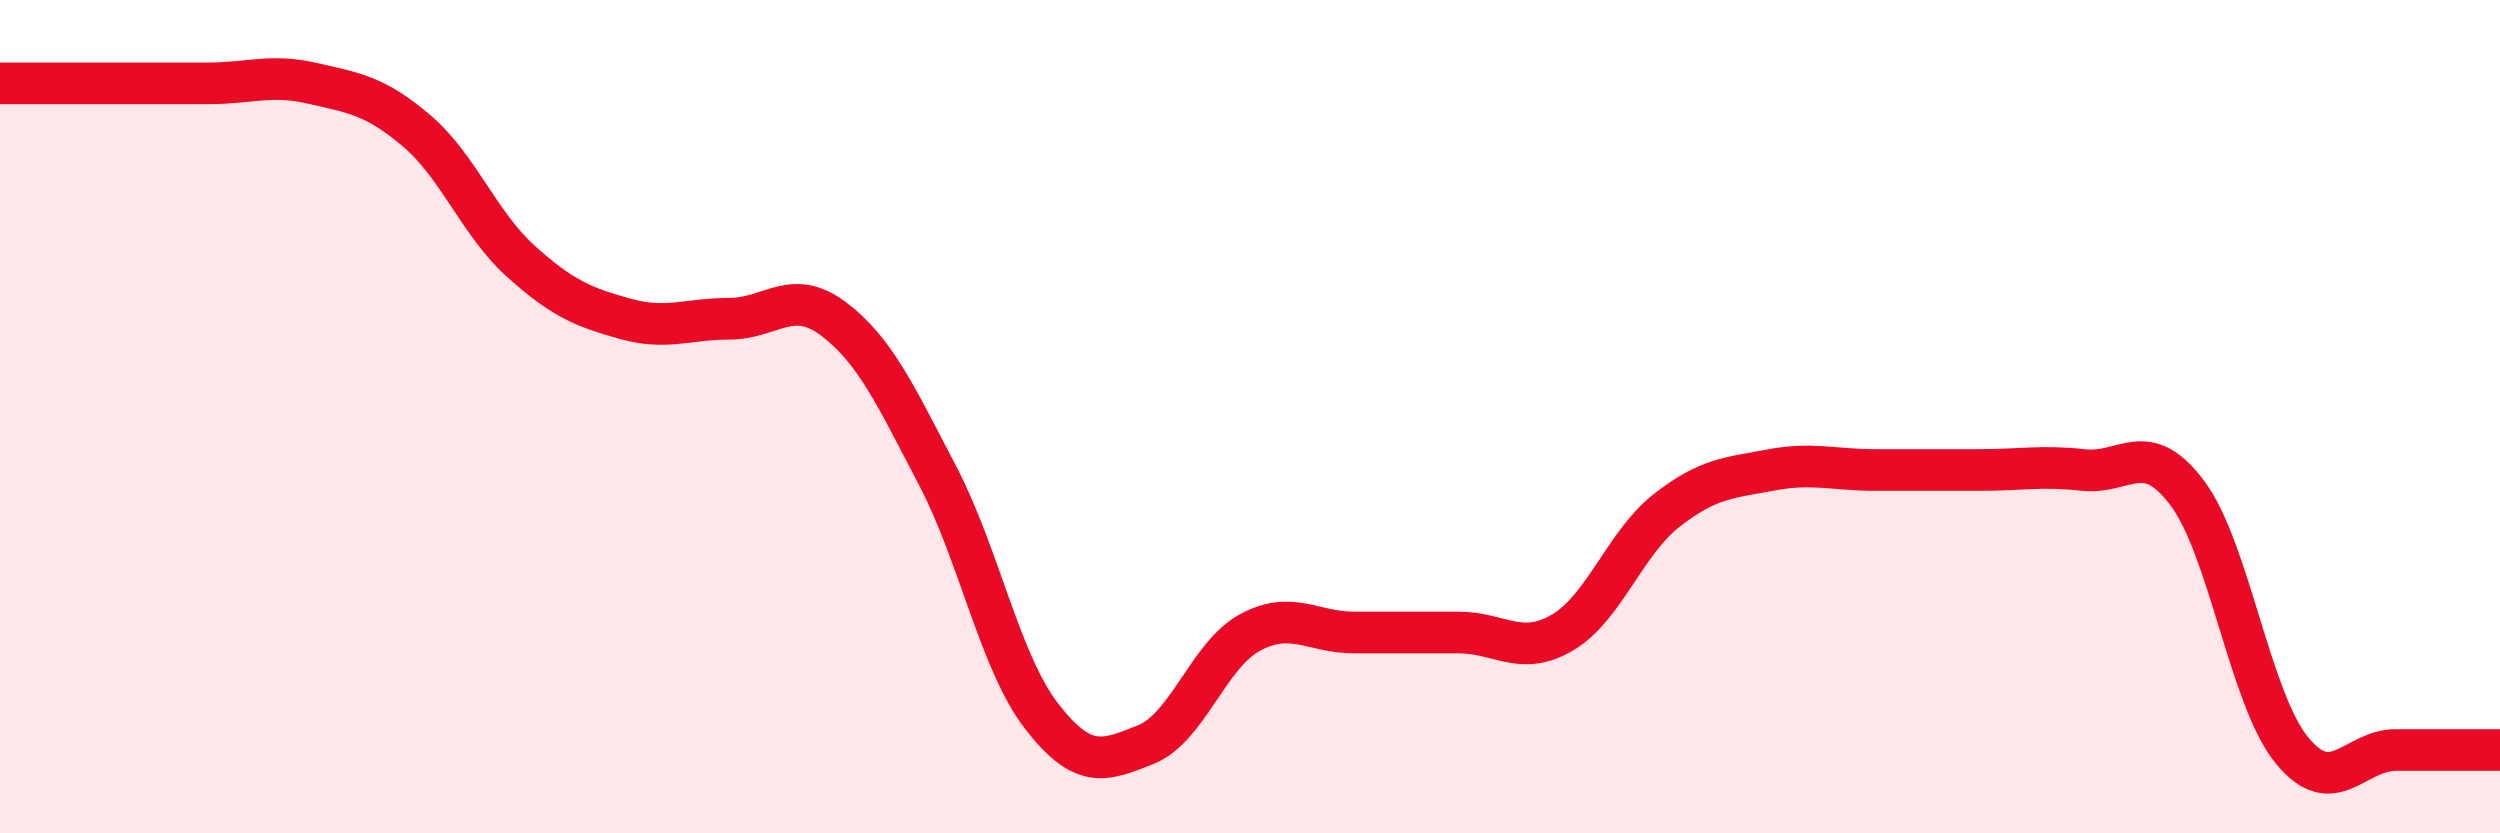 
    <svg width="60" height="20" viewBox="0 0 60 20" xmlns="http://www.w3.org/2000/svg">
      <path
        d="M 0,2 C 0.5,2 1.5,2 2.5,2 C 3.5,2 4,2 5,2 C 6,2 6.5,1.77 7.5,2 C 8.5,2.23 9,2.29 10,3.14 C 11,3.99 11.5,5.37 12.5,6.27 C 13.5,7.17 14,7.37 15,7.65 C 16,7.93 16.5,7.65 17.5,7.65 C 18.5,7.65 19,6.9 20,7.65 C 21,8.4 21.5,9.5 22.5,11.41 C 23.5,13.32 24,15.9 25,17.19 C 26,18.48 26.5,18.27 27.5,17.87 C 28.5,17.47 29,15.72 30,15.18 C 31,14.64 31.5,15.18 32.5,15.18 C 33.5,15.18 34,15.18 35,15.18 C 36,15.18 36.5,15.77 37.5,15.18 C 38.5,14.59 39,13.03 40,12.25 C 41,11.47 41.5,11.47 42.5,11.28 C 43.5,11.09 44,11.28 45,11.28 C 46,11.28 46.5,11.28 47.5,11.28 C 48.5,11.28 49,11.17 50,11.28 C 51,11.39 51.5,10.5 52.5,11.84 C 53.5,13.18 54,16.77 55,18 C 56,19.23 56.5,18 57.5,18 C 58.5,18 59.5,18 60,18L60 20L0 20Z"
        fill="#EB0A25"
        opacity="0.1"
        stroke-linecap="round"
        stroke-linejoin="round"
      />
      <path
        d="M 0,2 C 0.5,2 1.5,2 2.5,2 C 3.5,2 4,2 5,2 C 6,2 6.5,1.77 7.5,2 C 8.5,2.23 9,2.29 10,3.14 C 11,3.99 11.5,5.37 12.5,6.27 C 13.5,7.17 14,7.37 15,7.65 C 16,7.93 16.5,7.65 17.5,7.65 C 18.5,7.65 19,6.9 20,7.65 C 21,8.4 21.5,9.5 22.5,11.41 C 23.5,13.32 24,15.9 25,17.19 C 26,18.48 26.5,18.27 27.5,17.87 C 28.5,17.47 29,15.72 30,15.18 C 31,14.64 31.5,15.18 32.5,15.18 C 33.5,15.18 34,15.18 35,15.18 C 36,15.18 36.5,15.77 37.5,15.18 C 38.5,14.59 39,13.03 40,12.25 C 41,11.47 41.5,11.47 42.5,11.28 C 43.5,11.09 44,11.28 45,11.28 C 46,11.28 46.5,11.28 47.5,11.28 C 48.5,11.28 49,11.17 50,11.28 C 51,11.39 51.5,10.5 52.5,11.84 C 53.5,13.18 54,16.77 55,18 C 56,19.23 56.5,18 57.5,18 C 58.5,18 59.5,18 60,18"
        stroke="#EB0A25"
        stroke-width="1"
        fill="none"
        stroke-linecap="round"
        stroke-linejoin="round"
      />
    </svg>
  